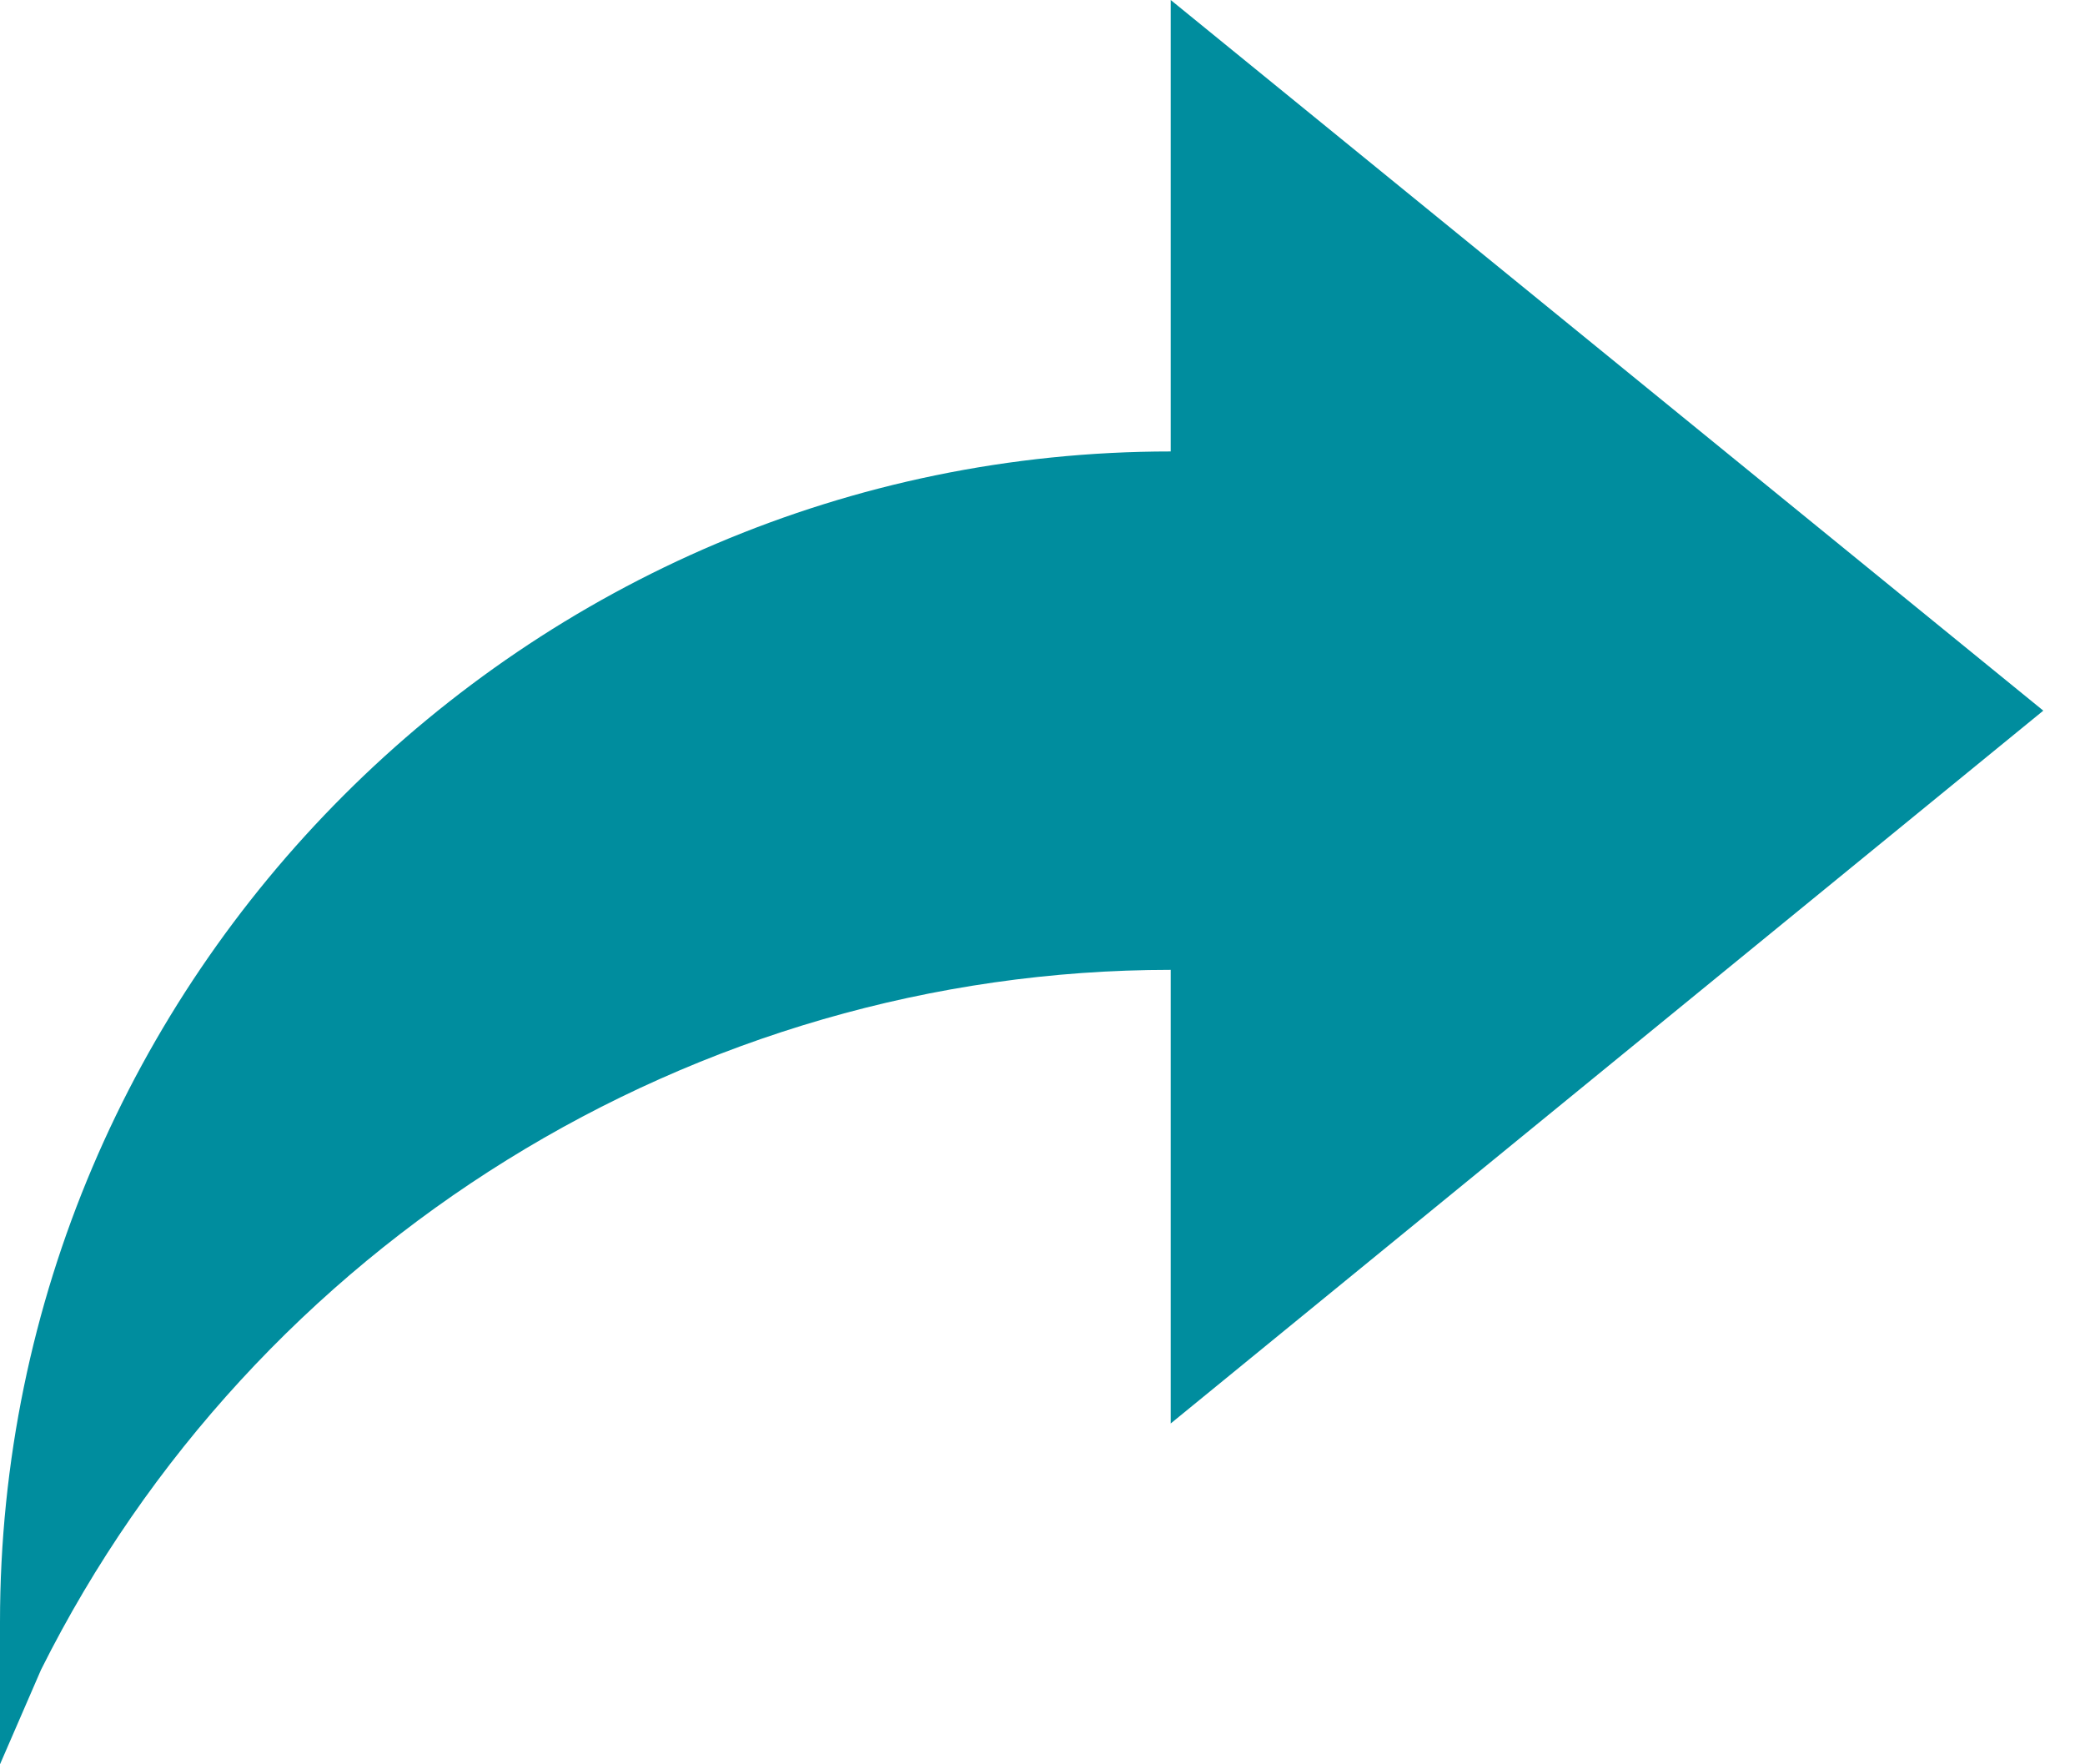 <?xml version="1.0" encoding="UTF-8"?> <svg xmlns="http://www.w3.org/2000/svg" width="39" height="33" viewBox="0 0 39 33" fill="none"><path d="M21.898 18.14C12.984 18.14 4.754 23.257 0.768 31.23L0 33V30.341C0 18.292 9.849 8.444 21.898 8.444V-9.15527e-05L38.22 13.292L21.898 26.625V18.14Z" fill="#008D9E"></path></svg> 